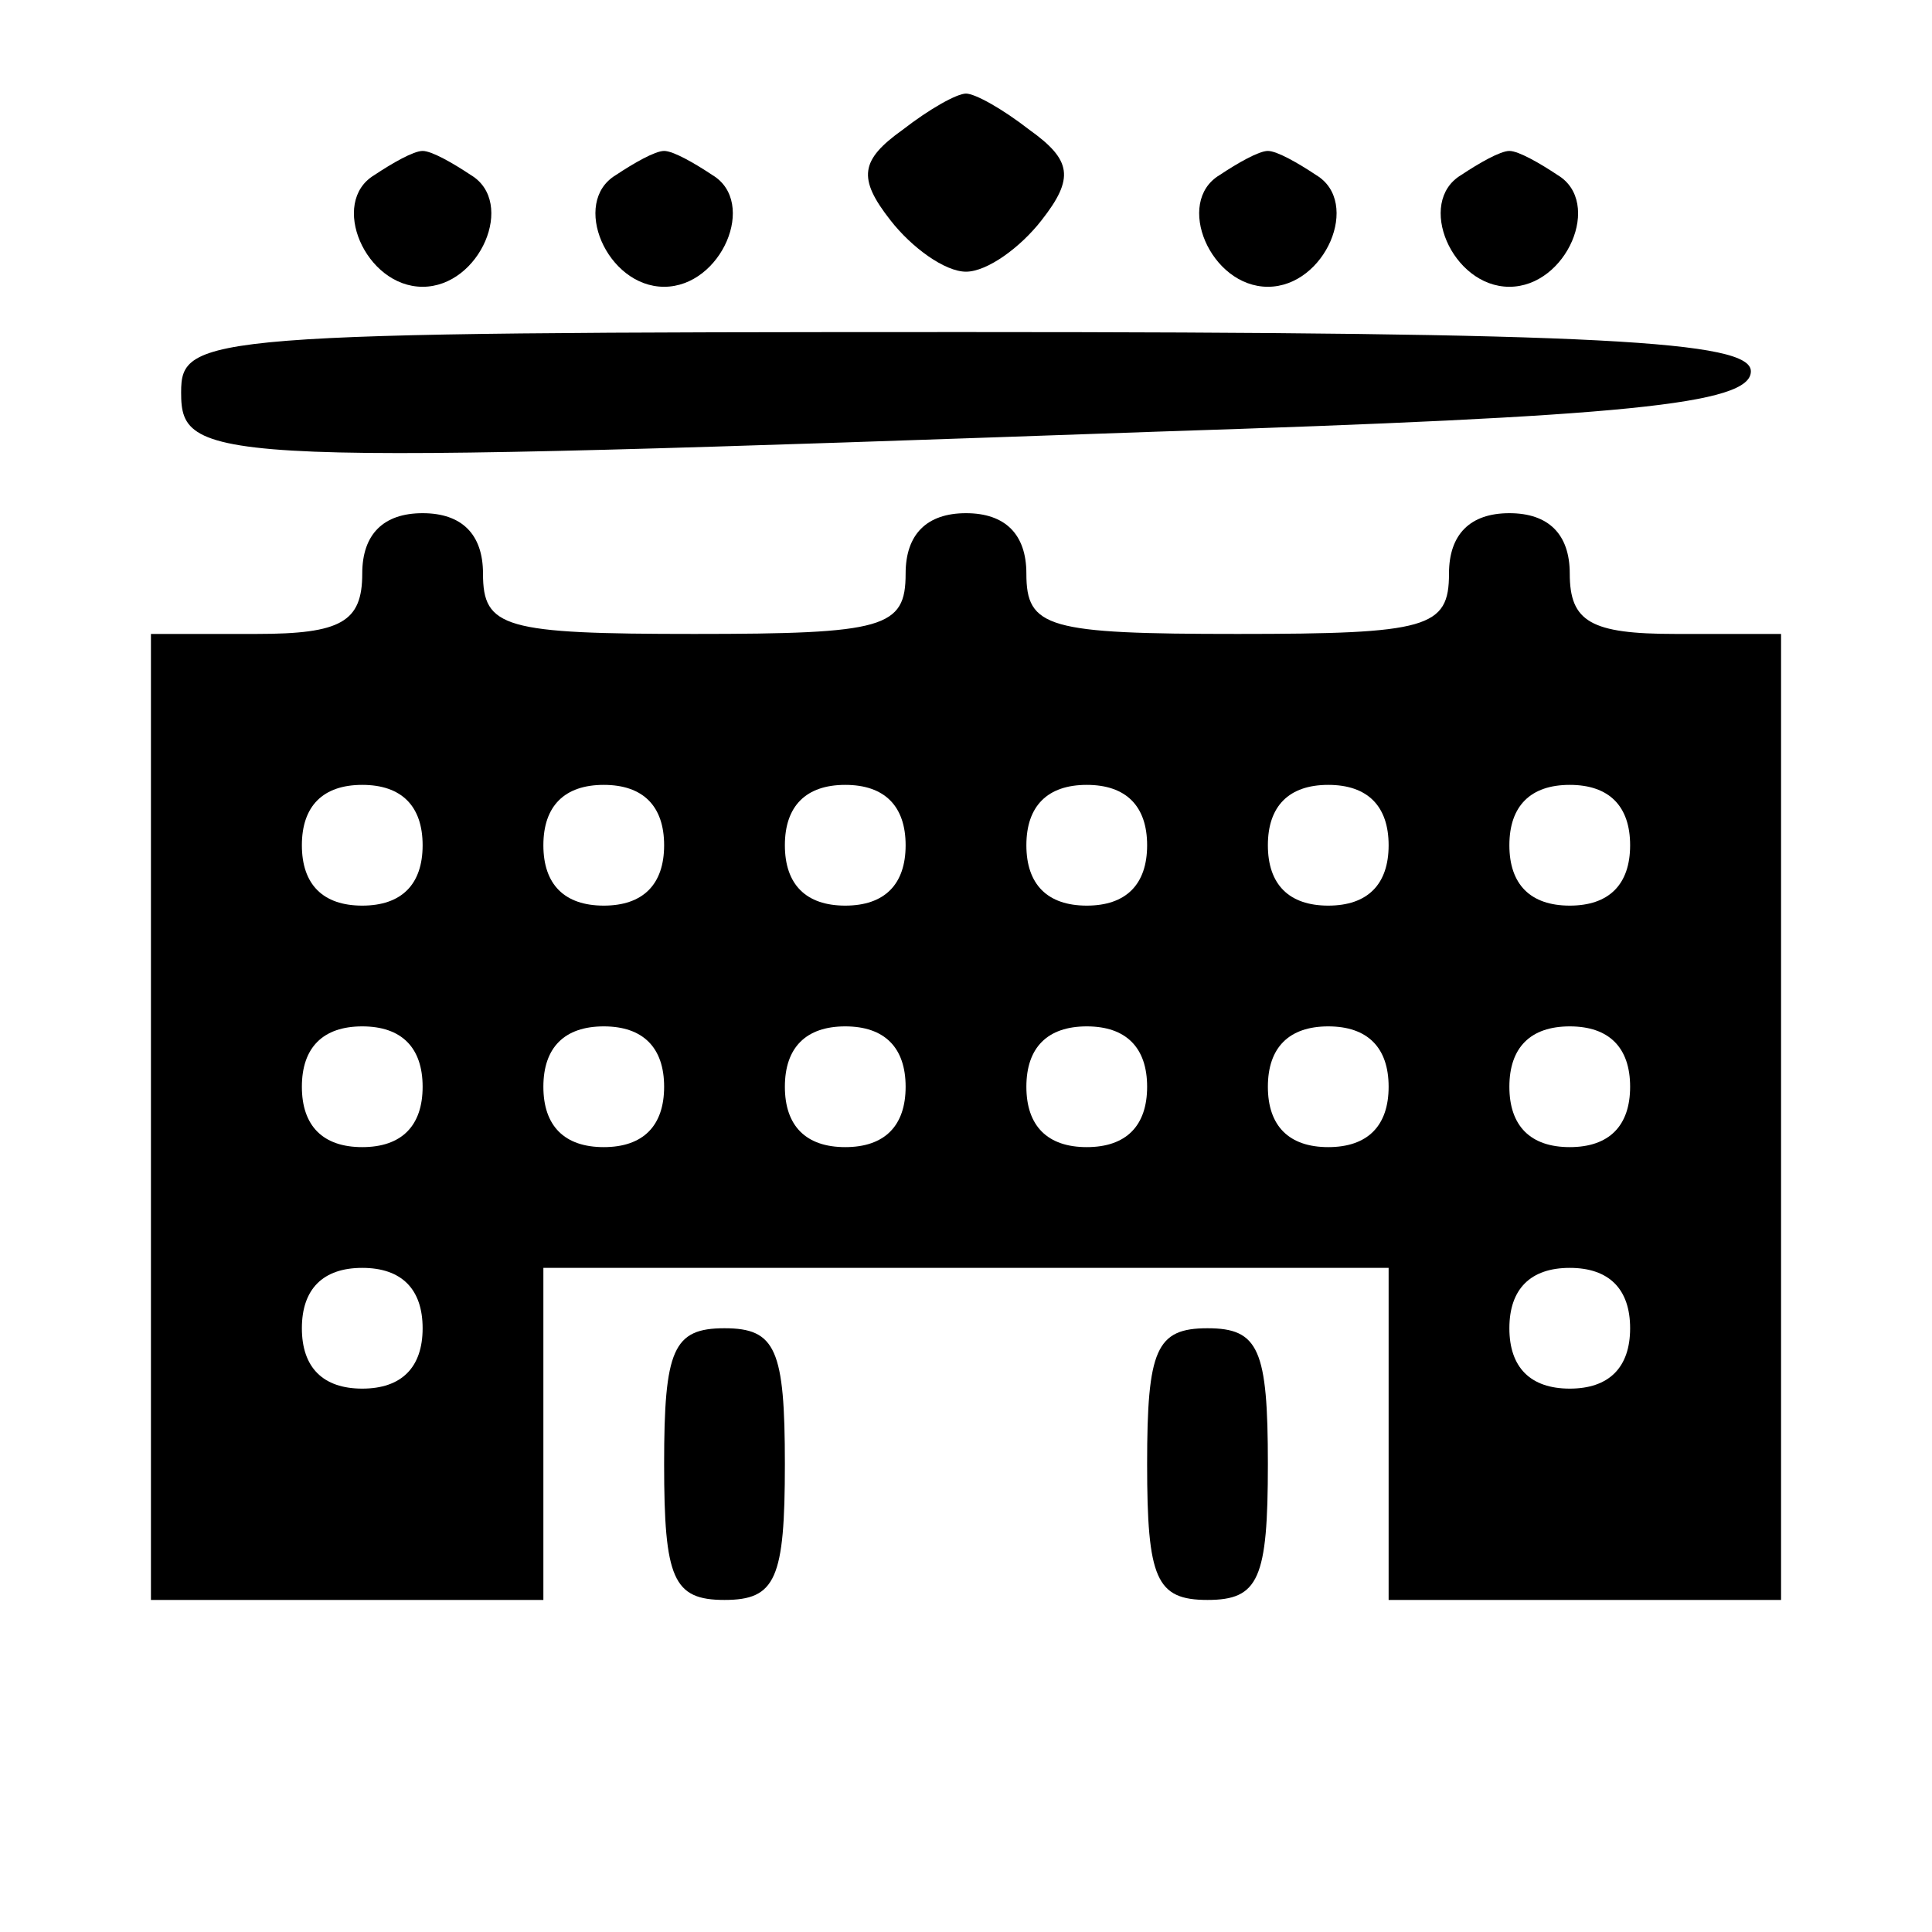 <?xml version="1.0" encoding="UTF-8" standalone="no"?>
<svg xmlns="http://www.w3.org/2000/svg" version="1.0" width="64pt" height="64pt" viewBox="0 0 64 64" preserveAspectRatio="xMidYMid meet">
  <g transform="translate(0,64) scale(0.1,-0.1)" fill="#000000" stroke="none">
    <path d="M299 597 c-14 -10 -15 -16 -4 -30 7 -9 18 -17 25 -17 7 0 18 8 25 17 11 14 10 20 -4 30 -9 7 -18 12 -21 12 -3 0 -12 -5 -21 -12z"></path>
    <path d="M124 582 c-15 -9 -3 -37 16 -37 19 0 31 28 16 37 -6 4 -13 8 -16 8 -3 0 -10 -4 -16 -8z"></path>
    <path d="M204 582 c-15 -9 -3 -37 16 -37 19 0 31 28 16 37 -6 4 -13 8 -16 8 -3 0 -10 -4 -16 -8z"></path>
    <path d="M404 582 c-15 -9 -3 -37 16 -37 19 0 31 28 16 37 -6 4 -13 8 -16 8 -3 0 -10 -4 -16 -8z"></path>
    <path d="M484 582 c-15 -9 -3 -37 16 -37 19 0 31 28 16 37 -6 4 -13 8 -16 8 -3 0 -10 -4 -16 -8z"></path>
    <path d="M60 510 c0 -24 10 -24 323 -13 155 5 197 9 197 20 0 10 -49 13 -260 13 -253 0 -260 -1 -260 -20z"></path>
    <path d="M120 450 c0 -16 -7 -20 -35 -20 l-35 0 0 -160 0 -160 65 0 65 0 0 55 0 55 140 0 140 0 0 -55 0 -55 65 0 65 0 0 160 0 160 -35 0 c-28 0 -35 4 -35 20 0 13 -7 20 -20 20 -13 0 -20 -7 -20 -20 0 -18 -7 -20 -70 -20 -63 0 -70 2 -70 20 0 13 -7 20 -20 20 -13 0 -20 -7 -20 -20 0 -18 -7 -20 -70 -20 -63 0 -70 2 -70 20 0 13 -7 20 -20 20 -13 0 -20 -7 -20 -20z m20 -90 c0 -13 -7 -20 -20 -20 -13 0 -20 7 -20 20 0 13 7 20 20 20 13 0 20 -7 20 -20z m80 0 c0 -13 -7 -20 -20 -20 -13 0 -20 7 -20 20 0 13 7 20 20 20 13 0 20 -7 20 -20z m80 0 c0 -13 -7 -20 -20 -20 -13 0 -20 7 -20 20 0 13 7 20 20 20 13 0 20 -7 20 -20z m80 0 c0 -13 -7 -20 -20 -20 -13 0 -20 7 -20 20 0 13 7 20 20 20 13 0 20 -7 20 -20z m80 0 c0 -13 -7 -20 -20 -20 -13 0 -20 7 -20 20 0 13 7 20 20 20 13 0 20 -7 20 -20z m80 0 c0 -13 -7 -20 -20 -20 -13 0 -20 7 -20 20 0 13 7 20 20 20 13 0 20 -7 20 -20z m-400 -80 c0 -13 -7 -20 -20 -20 -13 0 -20 7 -20 20 0 13 7 20 20 20 13 0 20 -7 20 -20z m80 0 c0 -13 -7 -20 -20 -20 -13 0 -20 7 -20 20 0 13 7 20 20 20 13 0 20 -7 20 -20z m80 0 c0 -13 -7 -20 -20 -20 -13 0 -20 7 -20 20 0 13 7 20 20 20 13 0 20 -7 20 -20z m80 0 c0 -13 -7 -20 -20 -20 -13 0 -20 7 -20 20 0 13 7 20 20 20 13 0 20 -7 20 -20z m80 0 c0 -13 -7 -20 -20 -20 -13 0 -20 7 -20 20 0 13 7 20 20 20 13 0 20 -7 20 -20z m80 0 c0 -13 -7 -20 -20 -20 -13 0 -20 7 -20 20 0 13 7 20 20 20 13 0 20 -7 20 -20z m-400 -80 c0 -13 -7 -20 -20 -20 -13 0 -20 7 -20 20 0 13 7 20 20 20 13 0 20 -7 20 -20z m400 0 c0 -13 -7 -20 -20 -20 -13 0 -20 7 -20 20 0 13 7 20 20 20 13 0 20 -7 20 -20z"></path>
    <path d="M220 155 c0 -38 3 -45 20 -45 17 0 20 7 20 45 0 38 -3 45 -20 45 -17 0 -20 -7 -20 -45z"></path>
    <path d="M380 155 c0 -38 3 -45 20 -45 17 0 20 7 20 45 0 38 -3 45 -20 45 -17 0 -20 -7 -20 -45z"></path>
  </g>
</svg>
